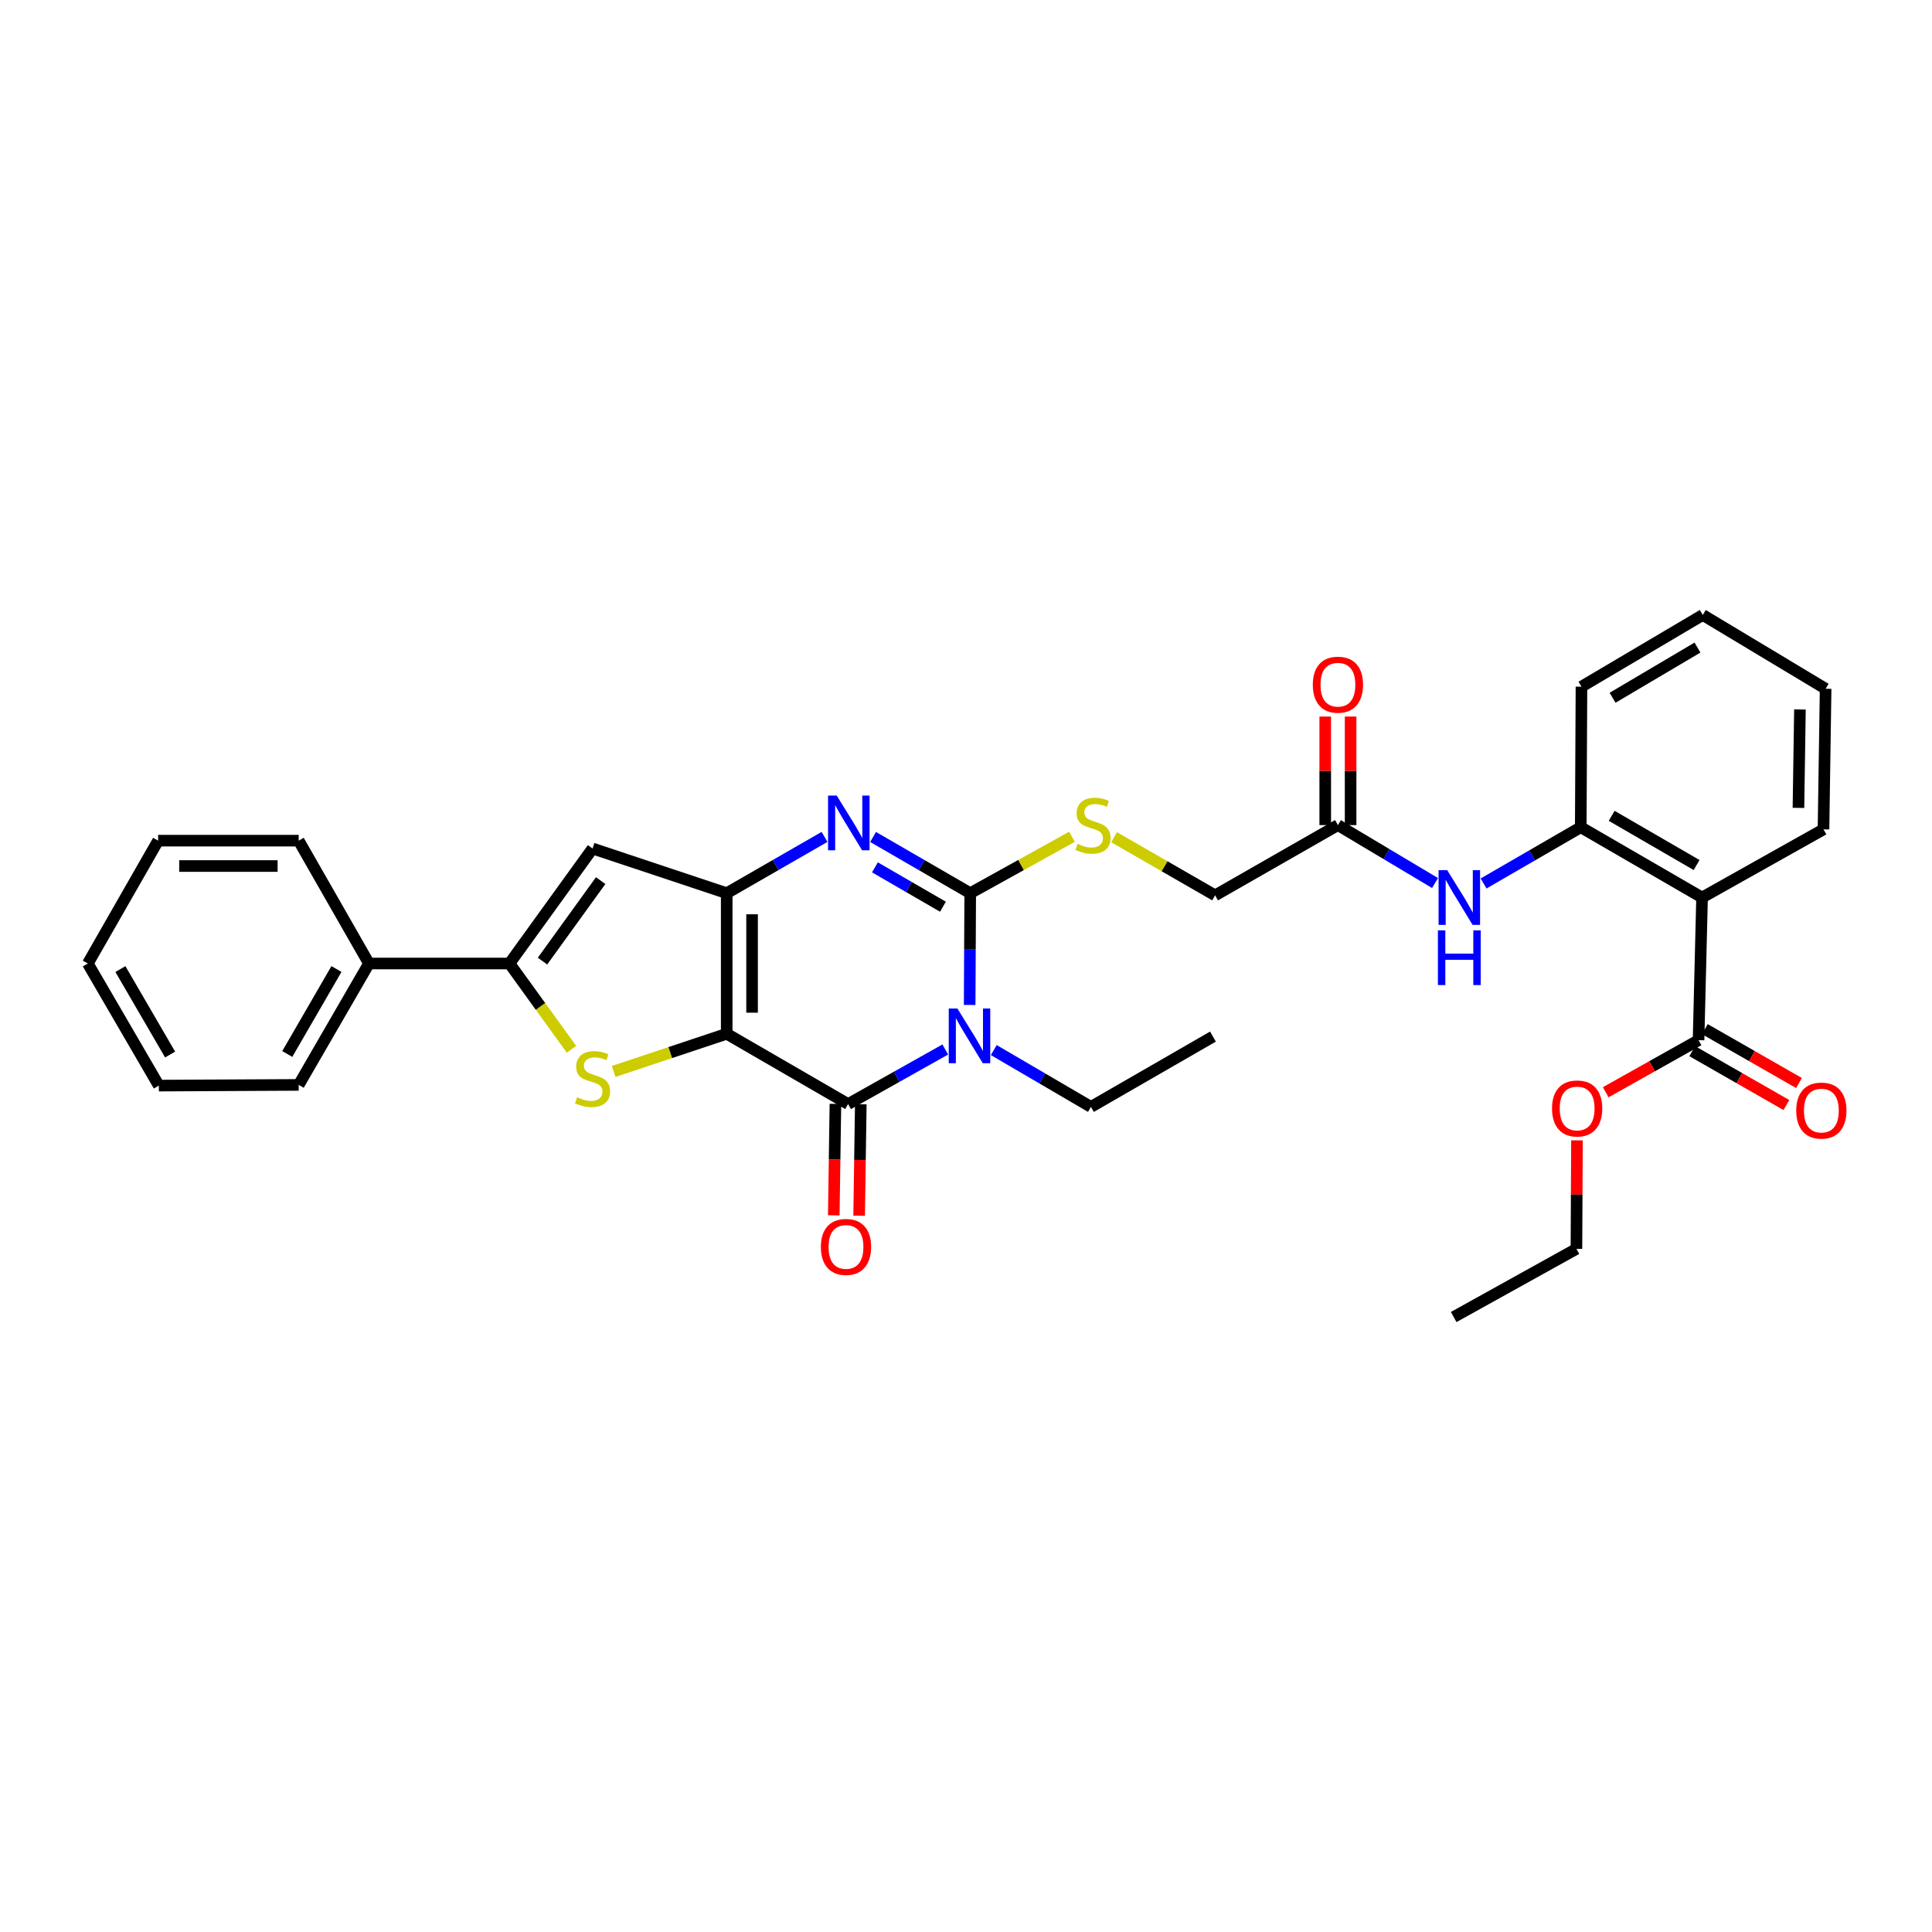 <?xml version='1.0' encoding='iso-8859-1'?>
<svg version='1.1' baseProfile='full'
              xmlns='http://www.w3.org/2000/svg'
                      xmlns:rdkit='http://www.rdkit.org/xml'
                      xmlns:xlink='http://www.w3.org/1999/xlink'
                  xml:space='preserve'
width='1000px' height='1000px' viewBox='0 0 1000 1000'>
<!-- END OF HEADER -->
<rect style='opacity:1.0;fill:#FFFFFF;stroke:none' width='1000' height='1000' x='0' y='0'> </rect>
<path class='bond-1' d='M 376.143,535.079 L 376.143,462.317' style='fill:none;fill-rule:evenodd;stroke:#000000;stroke-width:6px;stroke-linecap:butt;stroke-linejoin:miter;stroke-opacity:1' />
<path class='bond-1' d='M 389.273,524.165 L 389.273,473.231' style='fill:none;fill-rule:evenodd;stroke:#000000;stroke-width:6px;stroke-linecap:butt;stroke-linejoin:miter;stroke-opacity:1' />
<path class='bond-2' d='M 376.143,535.079 L 438.978,571.464' style='fill:none;fill-rule:evenodd;stroke:#000000;stroke-width:6px;stroke-linecap:butt;stroke-linejoin:miter;stroke-opacity:1' />
<path class='bond-5' d='M 376.143,535.079 L 346.884,544.827' style='fill:none;fill-rule:evenodd;stroke:#000000;stroke-width:6px;stroke-linecap:butt;stroke-linejoin:miter;stroke-opacity:1' />
<path class='bond-5' d='M 346.884,544.827 L 317.624,554.575' style='fill:none;fill-rule:evenodd;stroke:#CCCC00;stroke-width:6px;stroke-linecap:butt;stroke-linejoin:miter;stroke-opacity:1' />
<path class='bond-0' d='M 489.271,543.217 L 464.125,557.341' style='fill:none;fill-rule:evenodd;stroke:#0000FF;stroke-width:6px;stroke-linecap:butt;stroke-linejoin:miter;stroke-opacity:1' />
<path class='bond-0' d='M 464.125,557.341 L 438.978,571.464' style='fill:none;fill-rule:evenodd;stroke:#000000;stroke-width:6px;stroke-linecap:butt;stroke-linejoin:miter;stroke-opacity:1' />
<path class='bond-3' d='M 501.894,520.167 L 502.039,491.242' style='fill:none;fill-rule:evenodd;stroke:#0000FF;stroke-width:6px;stroke-linecap:butt;stroke-linejoin:miter;stroke-opacity:1' />
<path class='bond-3' d='M 502.039,491.242 L 502.185,462.317' style='fill:none;fill-rule:evenodd;stroke:#000000;stroke-width:6px;stroke-linecap:butt;stroke-linejoin:miter;stroke-opacity:1' />
<path class='bond-18' d='M 514.373,543.518 L 539.521,558.224' style='fill:none;fill-rule:evenodd;stroke:#0000FF;stroke-width:6px;stroke-linecap:butt;stroke-linejoin:miter;stroke-opacity:1' />
<path class='bond-18' d='M 539.521,558.224 L 564.67,572.93' style='fill:none;fill-rule:evenodd;stroke:#000000;stroke-width:6px;stroke-linecap:butt;stroke-linejoin:miter;stroke-opacity:1' />
<path class='bond-4' d='M 376.143,462.317 L 401.462,447.746' style='fill:none;fill-rule:evenodd;stroke:#000000;stroke-width:6px;stroke-linecap:butt;stroke-linejoin:miter;stroke-opacity:1' />
<path class='bond-4' d='M 401.462,447.746 L 426.78,433.176' style='fill:none;fill-rule:evenodd;stroke:#0000FF;stroke-width:6px;stroke-linecap:butt;stroke-linejoin:miter;stroke-opacity:1' />
<path class='bond-7' d='M 376.143,462.317 L 306.714,439.186' style='fill:none;fill-rule:evenodd;stroke:#000000;stroke-width:6px;stroke-linecap:butt;stroke-linejoin:miter;stroke-opacity:1' />
<path class='bond-14' d='M 432.414,571.367 L 431.986,600.212' style='fill:none;fill-rule:evenodd;stroke:#000000;stroke-width:6px;stroke-linecap:butt;stroke-linejoin:miter;stroke-opacity:1' />
<path class='bond-14' d='M 431.986,600.212 L 431.559,629.057' style='fill:none;fill-rule:evenodd;stroke:#FF0000;stroke-width:6px;stroke-linecap:butt;stroke-linejoin:miter;stroke-opacity:1' />
<path class='bond-14' d='M 445.542,571.561 L 445.115,600.407' style='fill:none;fill-rule:evenodd;stroke:#000000;stroke-width:6px;stroke-linecap:butt;stroke-linejoin:miter;stroke-opacity:1' />
<path class='bond-14' d='M 445.115,600.407 L 444.688,629.252' style='fill:none;fill-rule:evenodd;stroke:#FF0000;stroke-width:6px;stroke-linecap:butt;stroke-linejoin:miter;stroke-opacity:1' />
<path class='bond-11' d='M 502.185,462.317 L 528.519,447.714' style='fill:none;fill-rule:evenodd;stroke:#000000;stroke-width:6px;stroke-linecap:butt;stroke-linejoin:miter;stroke-opacity:1' />
<path class='bond-11' d='M 528.519,447.714 L 554.852,433.112' style='fill:none;fill-rule:evenodd;stroke:#CCCC00;stroke-width:6px;stroke-linecap:butt;stroke-linejoin:miter;stroke-opacity:1' />
<path class='bond-34' d='M 502.185,462.317 L 477.042,447.765' style='fill:none;fill-rule:evenodd;stroke:#000000;stroke-width:6px;stroke-linecap:butt;stroke-linejoin:miter;stroke-opacity:1' />
<path class='bond-34' d='M 477.042,447.765 L 451.898,433.213' style='fill:none;fill-rule:evenodd;stroke:#0000FF;stroke-width:6px;stroke-linecap:butt;stroke-linejoin:miter;stroke-opacity:1' />
<path class='bond-34' d='M 488.065,469.315 L 470.464,459.129' style='fill:none;fill-rule:evenodd;stroke:#000000;stroke-width:6px;stroke-linecap:butt;stroke-linejoin:miter;stroke-opacity:1' />
<path class='bond-34' d='M 470.464,459.129 L 452.864,448.942' style='fill:none;fill-rule:evenodd;stroke:#0000FF;stroke-width:6px;stroke-linecap:butt;stroke-linejoin:miter;stroke-opacity:1' />
<path class='bond-6' d='M 295.799,543.109 L 279.752,520.909' style='fill:none;fill-rule:evenodd;stroke:#CCCC00;stroke-width:6px;stroke-linecap:butt;stroke-linejoin:miter;stroke-opacity:1' />
<path class='bond-6' d='M 279.752,520.909 L 263.706,498.709' style='fill:none;fill-rule:evenodd;stroke:#000000;stroke-width:6px;stroke-linecap:butt;stroke-linejoin:miter;stroke-opacity:1' />
<path class='bond-15' d='M 263.706,498.709 L 190.972,498.709' style='fill:none;fill-rule:evenodd;stroke:#000000;stroke-width:6px;stroke-linecap:butt;stroke-linejoin:miter;stroke-opacity:1' />
<path class='bond-33' d='M 263.706,498.709 L 306.714,439.186' style='fill:none;fill-rule:evenodd;stroke:#000000;stroke-width:6px;stroke-linecap:butt;stroke-linejoin:miter;stroke-opacity:1' />
<path class='bond-33' d='M 280.8,497.47 L 310.906,455.804' style='fill:none;fill-rule:evenodd;stroke:#000000;stroke-width:6px;stroke-linecap:butt;stroke-linejoin:miter;stroke-opacity:1' />
<path class='bond-8' d='M 880.988,464.556 L 818.197,428.171' style='fill:none;fill-rule:evenodd;stroke:#000000;stroke-width:6px;stroke-linecap:butt;stroke-linejoin:miter;stroke-opacity:1' />
<path class='bond-8' d='M 878.153,447.738 L 834.199,422.268' style='fill:none;fill-rule:evenodd;stroke:#000000;stroke-width:6px;stroke-linecap:butt;stroke-linejoin:miter;stroke-opacity:1' />
<path class='bond-10' d='M 880.988,464.556 L 879.165,538.384' style='fill:none;fill-rule:evenodd;stroke:#000000;stroke-width:6px;stroke-linecap:butt;stroke-linejoin:miter;stroke-opacity:1' />
<path class='bond-21' d='M 880.988,464.556 L 943.838,429.28' style='fill:none;fill-rule:evenodd;stroke:#000000;stroke-width:6px;stroke-linecap:butt;stroke-linejoin:miter;stroke-opacity:1' />
<path class='bond-9' d='M 818.197,428.171 L 793.047,442.73' style='fill:none;fill-rule:evenodd;stroke:#000000;stroke-width:6px;stroke-linecap:butt;stroke-linejoin:miter;stroke-opacity:1' />
<path class='bond-9' d='M 793.047,442.73 L 767.896,457.288' style='fill:none;fill-rule:evenodd;stroke:#0000FF;stroke-width:6px;stroke-linecap:butt;stroke-linejoin:miter;stroke-opacity:1' />
<path class='bond-22' d='M 818.197,428.171 L 818.562,355.423' style='fill:none;fill-rule:evenodd;stroke:#000000;stroke-width:6px;stroke-linecap:butt;stroke-linejoin:miter;stroke-opacity:1' />
<path class='bond-16' d='M 875.904,544.082 L 900.271,558.024' style='fill:none;fill-rule:evenodd;stroke:#000000;stroke-width:6px;stroke-linecap:butt;stroke-linejoin:miter;stroke-opacity:1' />
<path class='bond-16' d='M 900.271,558.024 L 924.638,571.966' style='fill:none;fill-rule:evenodd;stroke:#FF0000;stroke-width:6px;stroke-linecap:butt;stroke-linejoin:miter;stroke-opacity:1' />
<path class='bond-16' d='M 882.425,532.685 L 906.792,546.628' style='fill:none;fill-rule:evenodd;stroke:#000000;stroke-width:6px;stroke-linecap:butt;stroke-linejoin:miter;stroke-opacity:1' />
<path class='bond-16' d='M 906.792,546.628 L 931.158,560.57' style='fill:none;fill-rule:evenodd;stroke:#FF0000;stroke-width:6px;stroke-linecap:butt;stroke-linejoin:miter;stroke-opacity:1' />
<path class='bond-20' d='M 879.165,538.384 L 855.144,551.867' style='fill:none;fill-rule:evenodd;stroke:#000000;stroke-width:6px;stroke-linecap:butt;stroke-linejoin:miter;stroke-opacity:1' />
<path class='bond-20' d='M 855.144,551.867 L 831.124,565.351' style='fill:none;fill-rule:evenodd;stroke:#FF0000;stroke-width:6px;stroke-linecap:butt;stroke-linejoin:miter;stroke-opacity:1' />
<path class='bond-19' d='M 576.652,433.343 L 602.797,448.388' style='fill:none;fill-rule:evenodd;stroke:#CCCC00;stroke-width:6px;stroke-linecap:butt;stroke-linejoin:miter;stroke-opacity:1' />
<path class='bond-19' d='M 602.797,448.388 L 628.941,463.433' style='fill:none;fill-rule:evenodd;stroke:#000000;stroke-width:6px;stroke-linecap:butt;stroke-linejoin:miter;stroke-opacity:1' />
<path class='bond-12' d='M 742.771,457.057 L 717.639,442.064' style='fill:none;fill-rule:evenodd;stroke:#0000FF;stroke-width:6px;stroke-linecap:butt;stroke-linejoin:miter;stroke-opacity:1' />
<path class='bond-12' d='M 717.639,442.064 L 692.506,427.07' style='fill:none;fill-rule:evenodd;stroke:#000000;stroke-width:6px;stroke-linecap:butt;stroke-linejoin:miter;stroke-opacity:1' />
<path class='bond-13' d='M 692.506,427.07 L 628.941,463.433' style='fill:none;fill-rule:evenodd;stroke:#000000;stroke-width:6px;stroke-linecap:butt;stroke-linejoin:miter;stroke-opacity:1' />
<path class='bond-17' d='M 699.071,427.07 L 699.071,398.981' style='fill:none;fill-rule:evenodd;stroke:#000000;stroke-width:6px;stroke-linecap:butt;stroke-linejoin:miter;stroke-opacity:1' />
<path class='bond-17' d='M 699.071,398.981 L 699.071,370.893' style='fill:none;fill-rule:evenodd;stroke:#FF0000;stroke-width:6px;stroke-linecap:butt;stroke-linejoin:miter;stroke-opacity:1' />
<path class='bond-17' d='M 685.941,427.07 L 685.941,398.981' style='fill:none;fill-rule:evenodd;stroke:#000000;stroke-width:6px;stroke-linecap:butt;stroke-linejoin:miter;stroke-opacity:1' />
<path class='bond-17' d='M 685.941,398.981 L 685.941,370.893' style='fill:none;fill-rule:evenodd;stroke:#FF0000;stroke-width:6px;stroke-linecap:butt;stroke-linejoin:miter;stroke-opacity:1' />
<path class='bond-23' d='M 190.972,498.709 L 154.602,561.544' style='fill:none;fill-rule:evenodd;stroke:#000000;stroke-width:6px;stroke-linecap:butt;stroke-linejoin:miter;stroke-opacity:1' />
<path class='bond-23' d='M 174.153,501.556 L 148.694,545.541' style='fill:none;fill-rule:evenodd;stroke:#000000;stroke-width:6px;stroke-linecap:butt;stroke-linejoin:miter;stroke-opacity:1' />
<path class='bond-24' d='M 190.972,498.709 L 154.602,435.123' style='fill:none;fill-rule:evenodd;stroke:#000000;stroke-width:6px;stroke-linecap:butt;stroke-linejoin:miter;stroke-opacity:1' />
<path class='bond-26' d='M 564.67,572.93 L 627.825,536.538' style='fill:none;fill-rule:evenodd;stroke:#000000;stroke-width:6px;stroke-linecap:butt;stroke-linejoin:miter;stroke-opacity:1' />
<path class='bond-25' d='M 816.239,590.239 L 816.099,618.327' style='fill:none;fill-rule:evenodd;stroke:#FF0000;stroke-width:6px;stroke-linecap:butt;stroke-linejoin:miter;stroke-opacity:1' />
<path class='bond-25' d='M 816.099,618.327 L 815.958,646.415' style='fill:none;fill-rule:evenodd;stroke:#000000;stroke-width:6px;stroke-linecap:butt;stroke-linejoin:miter;stroke-opacity:1' />
<path class='bond-36' d='M 943.838,429.28 L 944.939,356.503' style='fill:none;fill-rule:evenodd;stroke:#000000;stroke-width:6px;stroke-linecap:butt;stroke-linejoin:miter;stroke-opacity:1' />
<path class='bond-36' d='M 930.874,418.165 L 931.645,367.221' style='fill:none;fill-rule:evenodd;stroke:#000000;stroke-width:6px;stroke-linecap:butt;stroke-linejoin:miter;stroke-opacity:1' />
<path class='bond-28' d='M 818.562,355.423 L 881.353,318.309' style='fill:none;fill-rule:evenodd;stroke:#000000;stroke-width:6px;stroke-linecap:butt;stroke-linejoin:miter;stroke-opacity:1' />
<path class='bond-28' d='M 834.662,361.159 L 878.615,335.179' style='fill:none;fill-rule:evenodd;stroke:#000000;stroke-width:6px;stroke-linecap:butt;stroke-linejoin:miter;stroke-opacity:1' />
<path class='bond-30' d='M 154.602,561.544 L 82.212,561.908' style='fill:none;fill-rule:evenodd;stroke:#000000;stroke-width:6px;stroke-linecap:butt;stroke-linejoin:miter;stroke-opacity:1' />
<path class='bond-31' d='M 154.602,435.123 L 81.847,435.123' style='fill:none;fill-rule:evenodd;stroke:#000000;stroke-width:6px;stroke-linecap:butt;stroke-linejoin:miter;stroke-opacity:1' />
<path class='bond-31' d='M 143.689,448.253 L 92.76,448.253' style='fill:none;fill-rule:evenodd;stroke:#000000;stroke-width:6px;stroke-linecap:butt;stroke-linejoin:miter;stroke-opacity:1' />
<path class='bond-29' d='M 815.958,646.415 L 752.423,681.691' style='fill:none;fill-rule:evenodd;stroke:#000000;stroke-width:6px;stroke-linecap:butt;stroke-linejoin:miter;stroke-opacity:1' />
<path class='bond-27' d='M 944.939,356.503 L 881.353,318.309' style='fill:none;fill-rule:evenodd;stroke:#000000;stroke-width:6px;stroke-linecap:butt;stroke-linejoin:miter;stroke-opacity:1' />
<path class='bond-35' d='M 82.212,561.908 L 45.455,498.709' style='fill:none;fill-rule:evenodd;stroke:#000000;stroke-width:6px;stroke-linecap:butt;stroke-linejoin:miter;stroke-opacity:1' />
<path class='bond-35' d='M 88.048,545.827 L 62.318,501.588' style='fill:none;fill-rule:evenodd;stroke:#000000;stroke-width:6px;stroke-linecap:butt;stroke-linejoin:miter;stroke-opacity:1' />
<path class='bond-32' d='M 81.847,435.123 L 45.455,498.709' style='fill:none;fill-rule:evenodd;stroke:#000000;stroke-width:6px;stroke-linecap:butt;stroke-linejoin:miter;stroke-opacity:1' />
<path  class='atom-1' d='M 495.553 522.013
L 504.833 537.013
Q 505.753 538.493, 507.233 541.173
Q 508.713 543.853, 508.793 544.013
L 508.793 522.013
L 512.553 522.013
L 512.553 550.333
L 508.673 550.333
L 498.713 533.933
Q 497.553 532.013, 496.313 529.813
Q 495.113 527.613, 494.753 526.933
L 494.753 550.333
L 491.073 550.333
L 491.073 522.013
L 495.553 522.013
' fill='#0000FF'/>
<path  class='atom-5' d='M 433.083 411.786
L 442.363 426.786
Q 443.283 428.266, 444.763 430.946
Q 446.243 433.626, 446.323 433.786
L 446.323 411.786
L 450.083 411.786
L 450.083 440.106
L 446.203 440.106
L 436.243 423.706
Q 435.083 421.786, 433.843 419.586
Q 432.643 417.386, 432.283 416.706
L 432.283 440.106
L 428.603 440.106
L 428.603 411.786
L 433.083 411.786
' fill='#0000FF'/>
<path  class='atom-6' d='M 298.714 567.93
Q 299.034 568.05, 300.354 568.61
Q 301.674 569.17, 303.114 569.53
Q 304.594 569.85, 306.034 569.85
Q 308.714 569.85, 310.274 568.57
Q 311.834 567.25, 311.834 564.97
Q 311.834 563.41, 311.034 562.45
Q 310.274 561.49, 309.074 560.97
Q 307.874 560.45, 305.874 559.85
Q 303.354 559.09, 301.834 558.37
Q 300.354 557.65, 299.274 556.13
Q 298.234 554.61, 298.234 552.05
Q 298.234 548.49, 300.634 546.29
Q 303.074 544.09, 307.874 544.09
Q 311.154 544.09, 314.874 545.65
L 313.954 548.73
Q 310.554 547.33, 307.994 547.33
Q 305.234 547.33, 303.714 548.49
Q 302.194 549.61, 302.234 551.57
Q 302.234 553.09, 302.994 554.01
Q 303.794 554.93, 304.914 555.45
Q 306.074 555.97, 307.994 556.57
Q 310.554 557.37, 312.074 558.17
Q 313.594 558.97, 314.674 560.61
Q 315.794 562.21, 315.794 564.97
Q 315.794 568.89, 313.154 571.01
Q 310.554 573.09, 306.194 573.09
Q 303.674 573.09, 301.754 572.53
Q 299.874 572.01, 297.634 571.09
L 298.714 567.93
' fill='#CCCC00'/>
<path  class='atom-12' d='M 557.749 436.79
Q 558.069 436.91, 559.389 437.47
Q 560.709 438.03, 562.149 438.39
Q 563.629 438.71, 565.069 438.71
Q 567.749 438.71, 569.309 437.43
Q 570.869 436.11, 570.869 433.83
Q 570.869 432.27, 570.069 431.31
Q 569.309 430.35, 568.109 429.83
Q 566.909 429.31, 564.909 428.71
Q 562.389 427.95, 560.869 427.23
Q 559.389 426.51, 558.309 424.99
Q 557.269 423.47, 557.269 420.91
Q 557.269 417.35, 559.669 415.15
Q 562.109 412.95, 566.909 412.95
Q 570.189 412.95, 573.909 414.51
L 572.989 417.59
Q 569.589 416.19, 567.029 416.19
Q 564.269 416.19, 562.749 417.35
Q 561.229 418.47, 561.269 420.43
Q 561.269 421.95, 562.029 422.87
Q 562.829 423.79, 563.949 424.31
Q 565.109 424.83, 567.029 425.43
Q 569.589 426.23, 571.109 427.03
Q 572.629 427.83, 573.709 429.47
Q 574.829 431.07, 574.829 433.83
Q 574.829 437.75, 572.189 439.87
Q 569.589 441.95, 565.229 441.95
Q 562.709 441.95, 560.789 441.39
Q 558.909 440.87, 556.669 439.95
L 557.749 436.79
' fill='#CCCC00'/>
<path  class='atom-13' d='M 749.081 450.396
L 758.361 465.396
Q 759.281 466.876, 760.761 469.556
Q 762.241 472.236, 762.321 472.396
L 762.321 450.396
L 766.081 450.396
L 766.081 478.716
L 762.201 478.716
L 752.241 462.316
Q 751.081 460.396, 749.841 458.196
Q 748.641 455.996, 748.281 455.316
L 748.281 478.716
L 744.601 478.716
L 744.601 450.396
L 749.081 450.396
' fill='#0000FF'/>
<path  class='atom-13' d='M 744.261 481.548
L 748.101 481.548
L 748.101 493.588
L 762.581 493.588
L 762.581 481.548
L 766.421 481.548
L 766.421 509.868
L 762.581 509.868
L 762.581 496.788
L 748.101 496.788
L 748.101 509.868
L 744.261 509.868
L 744.261 481.548
' fill='#0000FF'/>
<path  class='atom-15' d='M 424.884 645.401
Q 424.884 638.601, 428.244 634.801
Q 431.604 631.001, 437.884 631.001
Q 444.164 631.001, 447.524 634.801
Q 450.884 638.601, 450.884 645.401
Q 450.884 652.281, 447.484 656.201
Q 444.084 660.081, 437.884 660.081
Q 431.644 660.081, 428.244 656.201
Q 424.884 652.321, 424.884 645.401
M 437.884 656.881
Q 442.204 656.881, 444.524 654.001
Q 446.884 651.081, 446.884 645.401
Q 446.884 639.841, 444.524 637.041
Q 442.204 634.201, 437.884 634.201
Q 433.564 634.201, 431.204 637.001
Q 428.884 639.801, 428.884 645.401
Q 428.884 651.121, 431.204 654.001
Q 433.564 656.881, 437.884 656.881
' fill='#FF0000'/>
<path  class='atom-17' d='M 929.729 574.834
Q 929.729 568.034, 933.089 564.234
Q 936.449 560.434, 942.729 560.434
Q 949.009 560.434, 952.369 564.234
Q 955.729 568.034, 955.729 574.834
Q 955.729 581.714, 952.329 585.634
Q 948.929 589.514, 942.729 589.514
Q 936.489 589.514, 933.089 585.634
Q 929.729 581.754, 929.729 574.834
M 942.729 586.314
Q 947.049 586.314, 949.369 583.434
Q 951.729 580.514, 951.729 574.834
Q 951.729 569.274, 949.369 566.474
Q 947.049 563.634, 942.729 563.634
Q 938.409 563.634, 936.049 566.434
Q 933.729 569.234, 933.729 574.834
Q 933.729 580.554, 936.049 583.434
Q 938.409 586.314, 942.729 586.314
' fill='#FF0000'/>
<path  class='atom-18' d='M 679.506 354.394
Q 679.506 347.594, 682.866 343.794
Q 686.226 339.994, 692.506 339.994
Q 698.786 339.994, 702.146 343.794
Q 705.506 347.594, 705.506 354.394
Q 705.506 361.274, 702.106 365.194
Q 698.706 369.074, 692.506 369.074
Q 686.266 369.074, 682.866 365.194
Q 679.506 361.314, 679.506 354.394
M 692.506 365.874
Q 696.826 365.874, 699.146 362.994
Q 701.506 360.074, 701.506 354.394
Q 701.506 348.834, 699.146 346.034
Q 696.826 343.194, 692.506 343.194
Q 688.186 343.194, 685.826 345.994
Q 683.506 348.794, 683.506 354.394
Q 683.506 360.114, 685.826 362.994
Q 688.186 365.874, 692.506 365.874
' fill='#FF0000'/>
<path  class='atom-21' d='M 803.323 573.74
Q 803.323 566.94, 806.683 563.14
Q 810.043 559.34, 816.323 559.34
Q 822.603 559.34, 825.963 563.14
Q 829.323 566.94, 829.323 573.74
Q 829.323 580.62, 825.923 584.54
Q 822.523 588.42, 816.323 588.42
Q 810.083 588.42, 806.683 584.54
Q 803.323 580.66, 803.323 573.74
M 816.323 585.22
Q 820.643 585.22, 822.963 582.34
Q 825.323 579.42, 825.323 573.74
Q 825.323 568.18, 822.963 565.38
Q 820.643 562.54, 816.323 562.54
Q 812.003 562.54, 809.643 565.34
Q 807.323 568.14, 807.323 573.74
Q 807.323 579.46, 809.643 582.34
Q 812.003 585.22, 816.323 585.22
' fill='#FF0000'/>
</svg>
